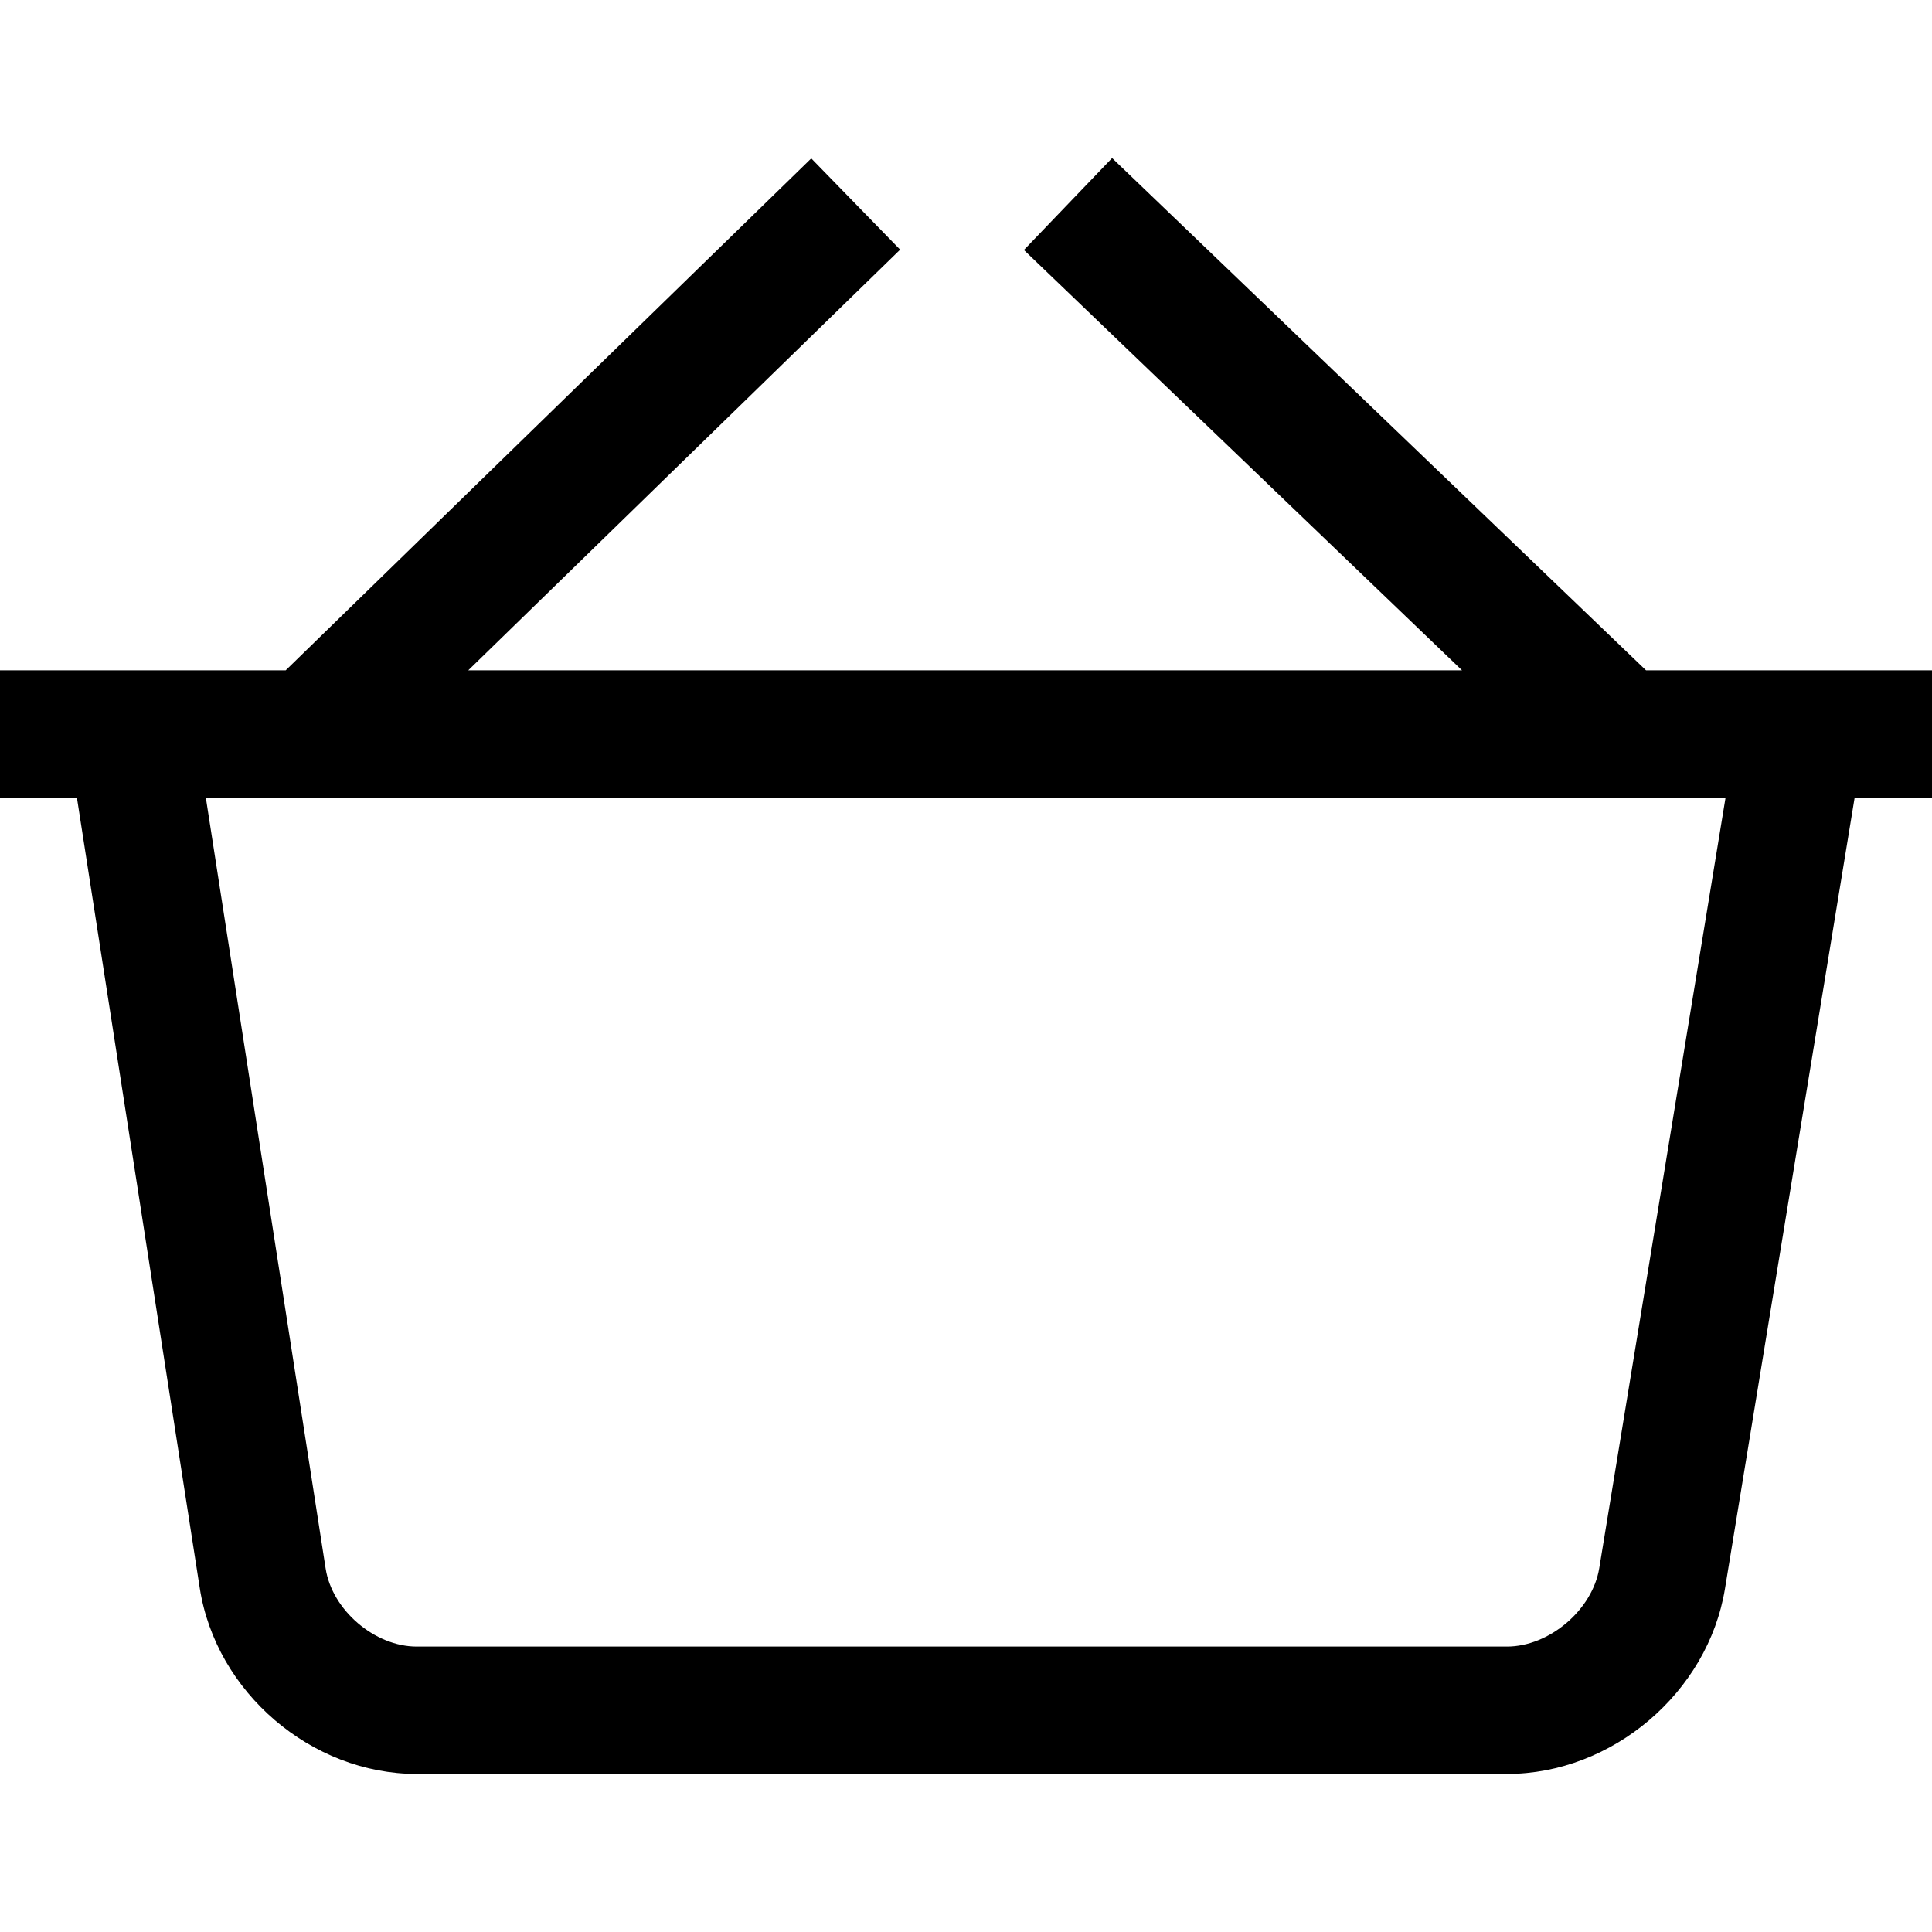 <?xml version="1.0" encoding="iso-8859-1"?>
<!-- Generator: Adobe Illustrator 19.0.0, SVG Export Plug-In . SVG Version: 6.00 Build 0)  -->
<svg version="1.1" id="Layer_1" xmlns="http://www.w3.org/2000/svg" xmlns:xlink="http://www.w3.org/1999/xlink" x="0px" y="0px"
	 viewBox="0 0 455 455" style="enable-background:new 0 0 455 455;" xml:space="preserve">
<path d="M455,157.871h-67.344L261.909,37.225l-20.77,21.648l103.184,98.998H110.273L211.99,58.794l-20.932-21.49L67.278,157.871H0
	v30h18.116l28.929,186.135c3.814,24.544,26.26,43.77,51.099,43.77h256.761c24.778,0,47.327-19.154,51.336-43.606l30.537-186.298H455
	V157.871z M376.635,369.316c-1.611,9.833-11.767,18.459-21.73,18.459H98.144c-9.907,0-19.933-8.587-21.454-18.377L48.477,187.871
	h357.899L376.635,369.316z"/>
<g>
</g>
<g>
</g>
<g>
</g>
<g>
</g>
<g>
</g>
<g>
</g>
<g>
</g>
<g>
</g>
<g>
</g>
<g>
</g>
<g>
</g>
<g>
</g>
<g>
</g>
<g>
</g>
<g>
</g>
</svg>
